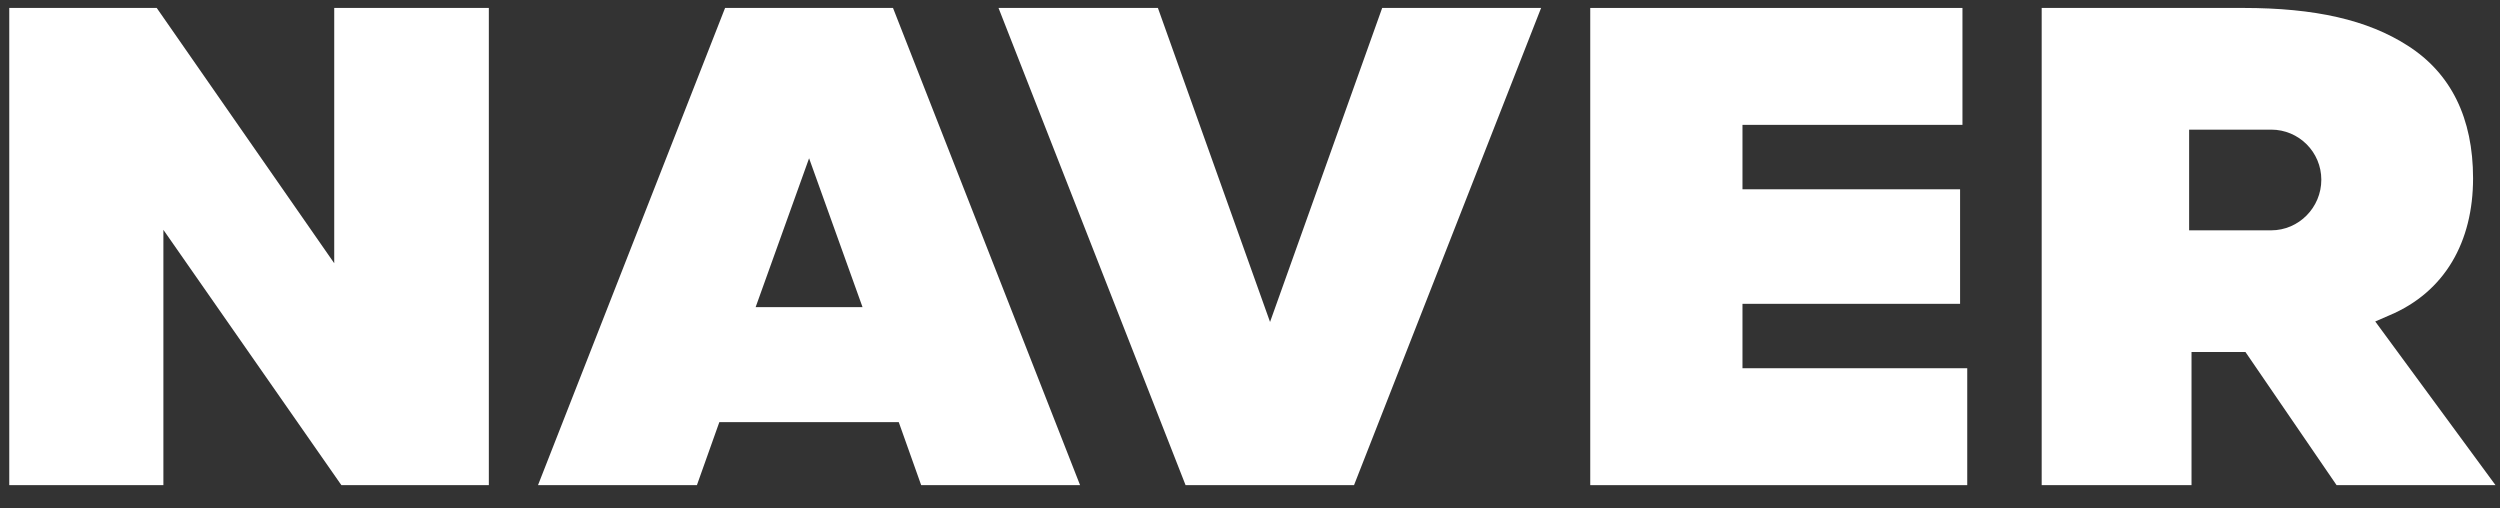 <svg width="123" height="25" xmlns="http://www.w3.org/2000/svg" fill="none">

 <rect width="100%" height="100%" fill="#333333" stroke="none"/>

 <g>
  <title>Layer 1</title>
  <path id="svg_1" fill="white" d="m35.674,0.391l-9.204,23.478l7.818,0l1.103,-3.099l8.828,0l1.103,3.099l7.818,0l-9.204,-23.478l-8.264,0zm1.503,14.721l2.63,-7.325l2.63,7.325l-5.259,0z"/>
  <path id="svg_2" fill="white" d="m85.73,14.948l10.706,0l0,-5.635l-10.706,0l0,-3.17l10.823,0l0,-5.752l-18.313,0l0,23.478l18.548,0l0,-5.752l-11.058,0l0,-3.17z"/>
  <path id="svg_3" fill="white" d="m62.486,15.84l-5.517,-15.449l-7.842,0l9.203,23.478l8.288,0l9.204,-23.478l-7.819,0l-5.517,15.449z"/>
  <path id="svg_4" fill="white" d="m16.445,12.952l-8.734,-12.561l-7.255,0l0,23.478l7.583,0l0,-12.561l8.757,12.561l7.255,0l0,-23.478l-7.607,0l0,12.561z"/>
  <path id="svg_5" fill="white" d="m116.862,15.816l0.704,-0.305c2.724,-1.15 4.109,-3.616 4.109,-6.738c0,-2.958 -1.08,-5.165 -3.216,-6.527c-1.973,-1.268 -4.555,-1.855 -8.1,-1.855l-9.908,0l0,23.478l7.372,0l0,-6.551l2.653,0l4.484,6.551l7.819,0l-5.917,-8.053zm-5.118,-4.484l-4.039,0l0,-4.954l4.039,0c1.361,0 2.465,1.103 2.465,2.465c0,1.362 -1.104,2.489 -2.465,2.489z"/>
 </g>
</svg>